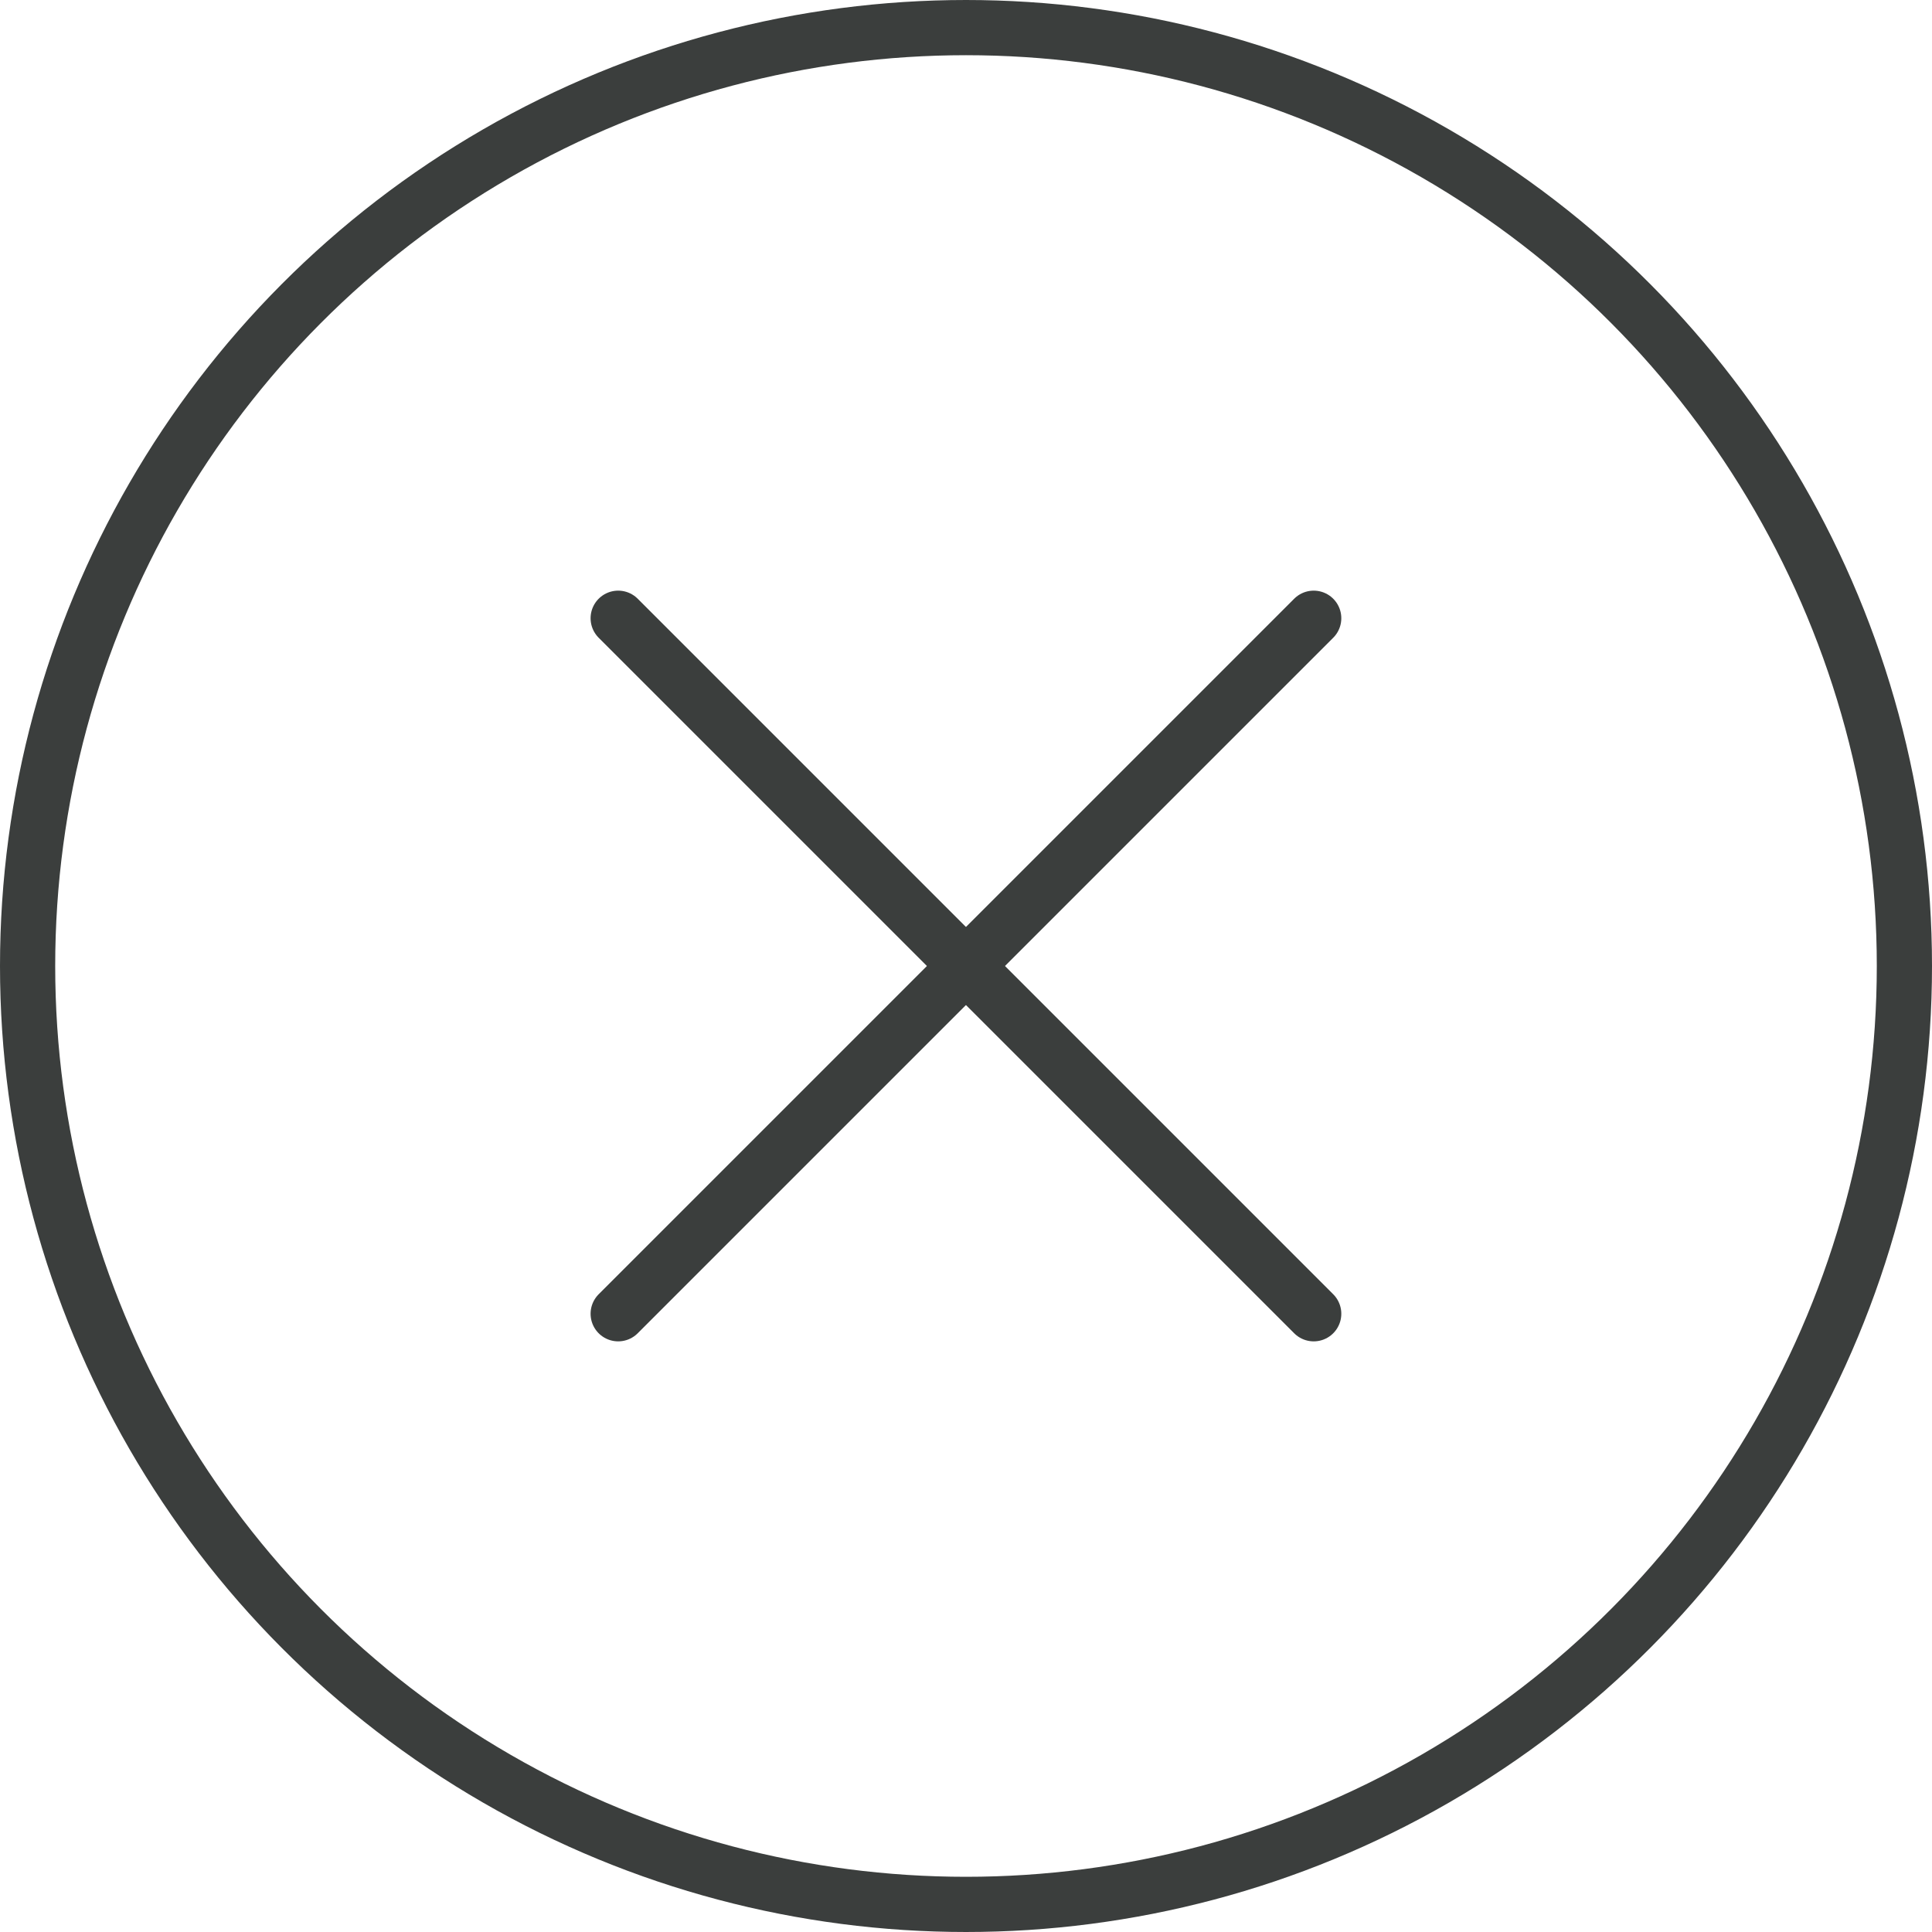 <svg width="35" height="35" viewBox="0 0 35 35" fill="none" xmlns="http://www.w3.org/2000/svg">
<circle cx="17.5" cy="17.5" r="17" stroke="#3B3E3D"/>
<path d="M11.199 11.2L23.799 23.8" stroke="#3B3E3D" stroke-linecap="round"/>
<path d="M23.799 11.2L11.199 23.8" stroke="#3B3E3D" stroke-linecap="round"/>
</svg>
